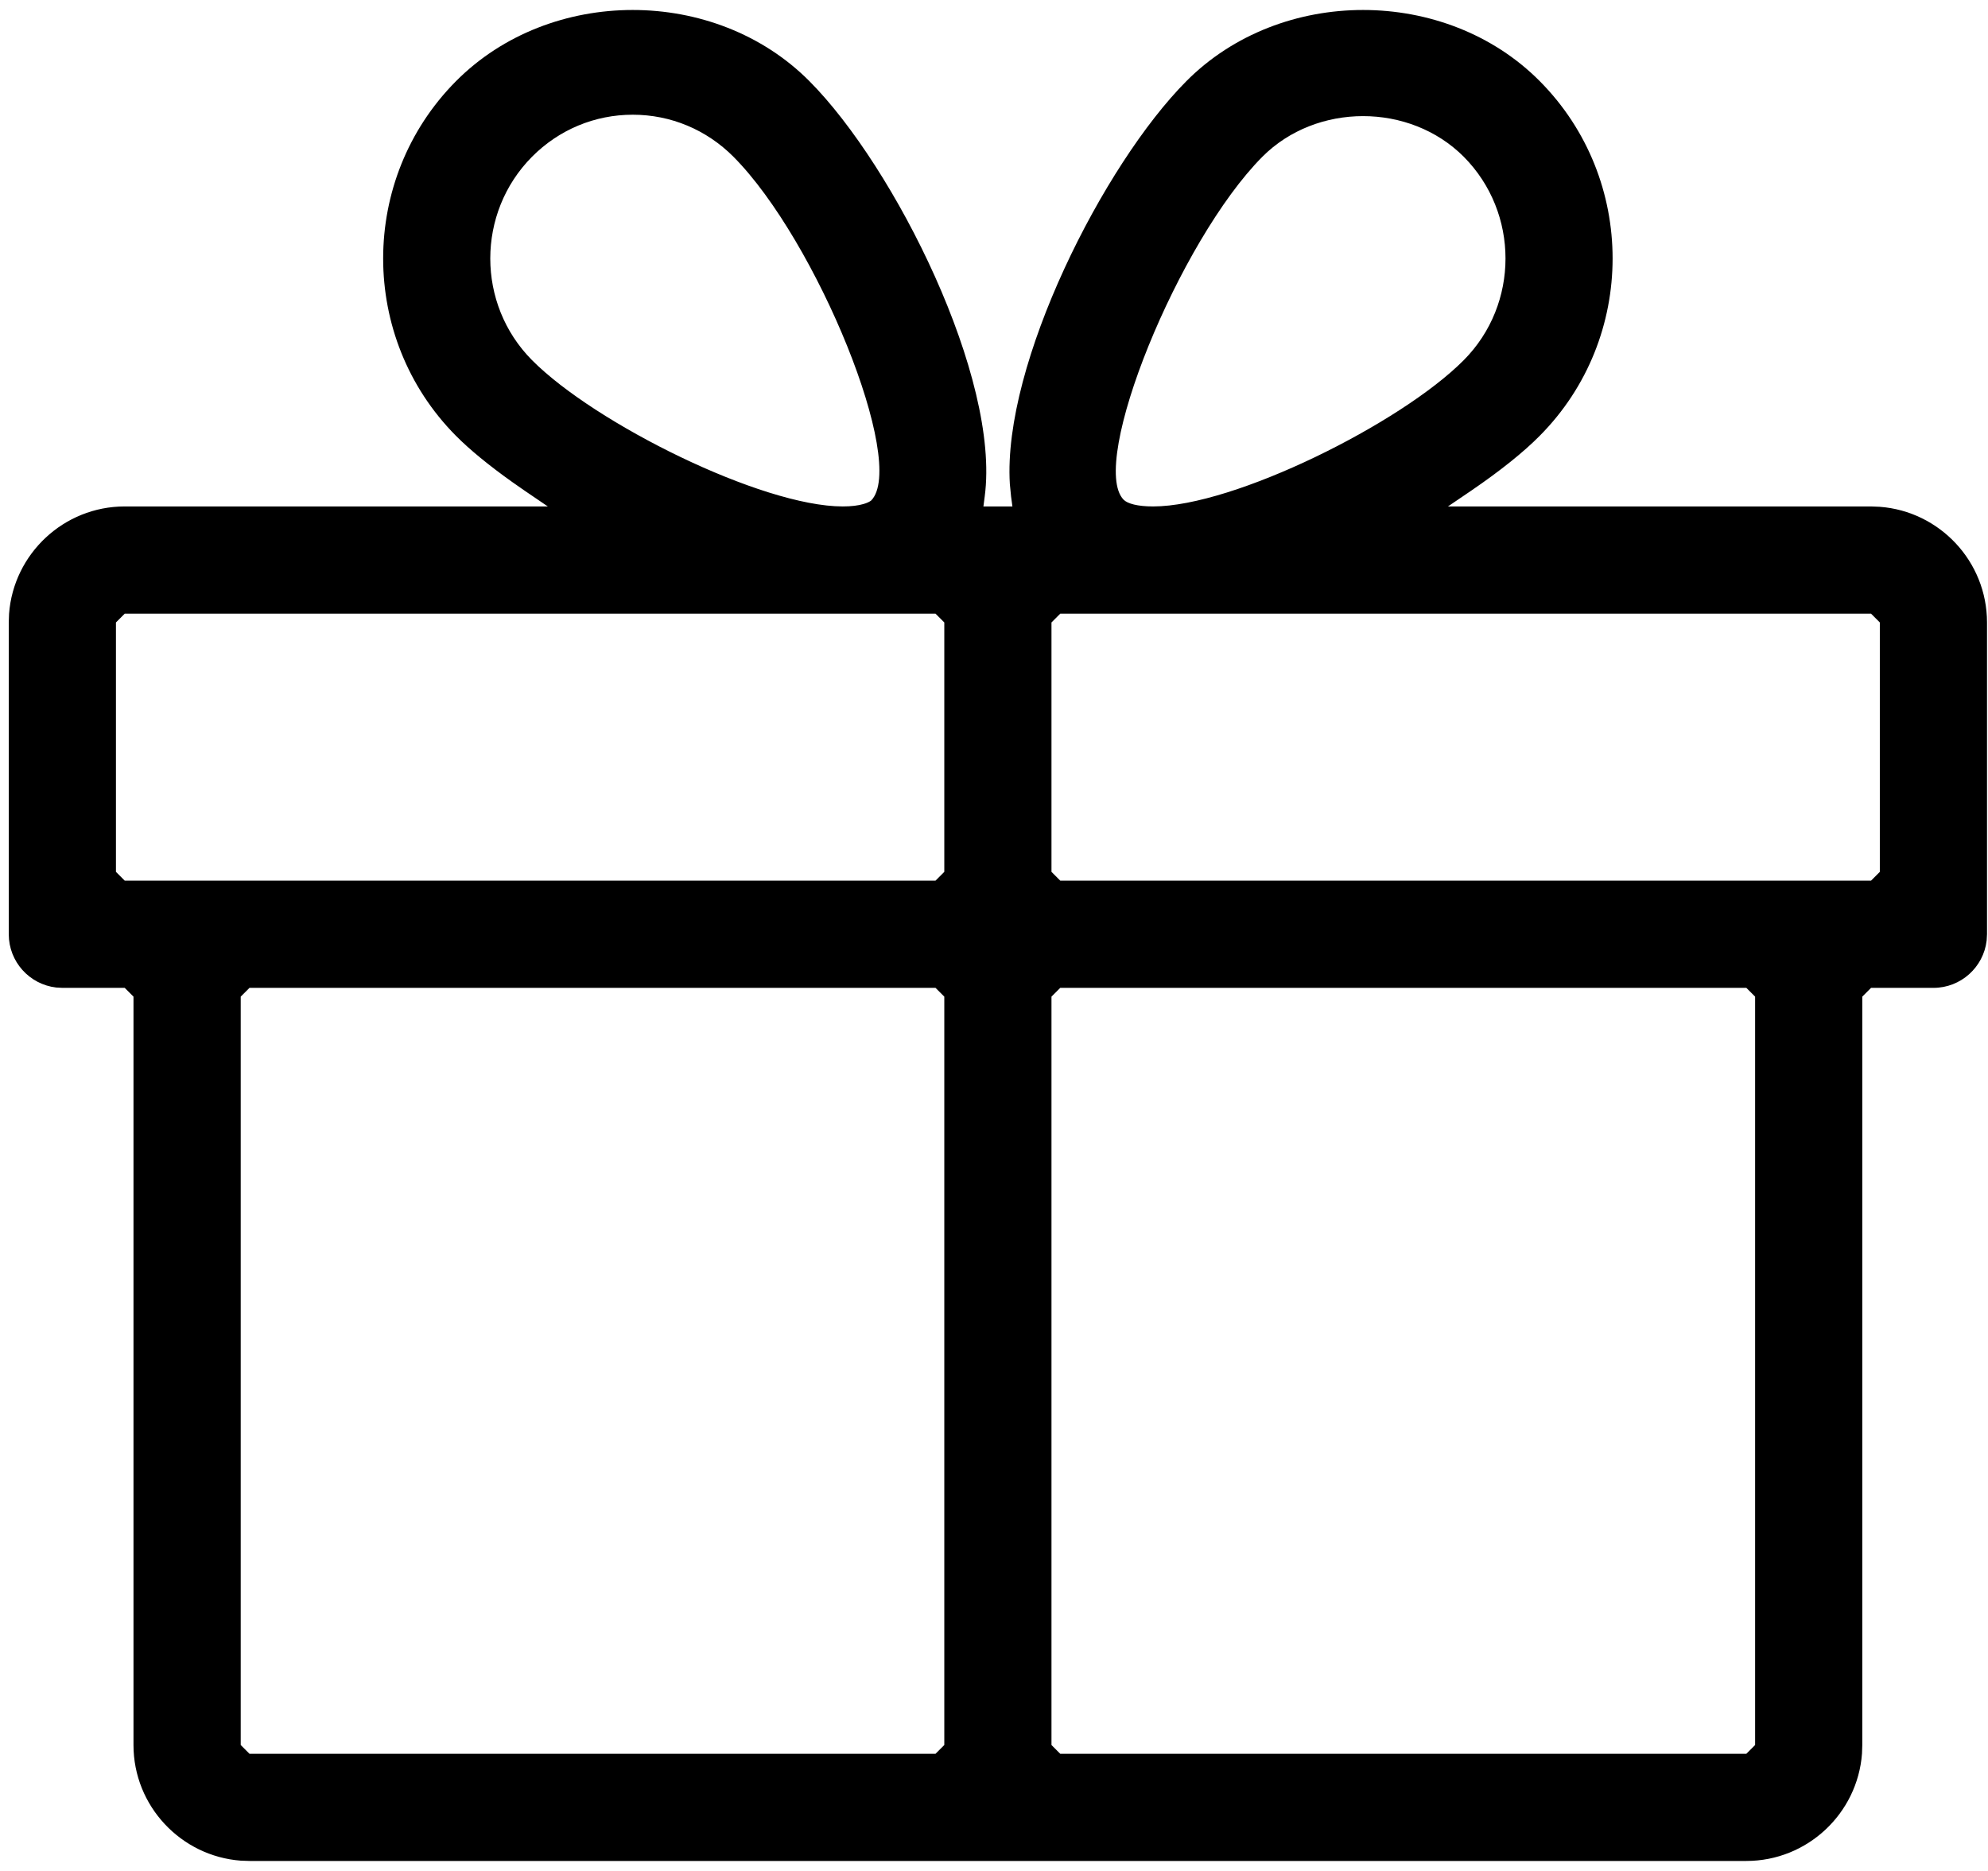 <?xml version="1.0" encoding="UTF-8"?>
<svg width="34px" height="32px" viewBox="0 0 34 32" version="1.1" xmlns="http://www.w3.org/2000/svg" xmlns:xlink="http://www.w3.org/1999/xlink">
    <title>gift</title>
    <g id="Page-1" stroke="none" stroke-width="1" fill="none" fill-rule="evenodd">
        <g id="UI" transform="translate(-996, -2460)" fill="#000000" fill-rule="nonzero">
            <g id="gift" transform="translate(996, 2460)">
                <path d="M26.334,1.388 C24.722,-0.235 21.903,-0.235 20.29,1.388 C18.875,2.81 17.145,6.227 17.271,8.278 L17.292,8.492 L17.315,8.662 L16.819,8.662 L16.841,8.493 C17.111,6.473 15.307,2.859 13.843,1.388 C12.23,-0.235 9.412,-0.235 7.799,1.388 C6.138,3.06 6.138,5.781 7.797,7.453 C8.035,7.693 8.365,7.963 8.763,8.246 L8.968,8.389 L9.369,8.662 L2.133,8.662 C1.09,8.662 0.231,9.474 0.155,10.498 L0.15,10.646 L0.15,15.979 C0.15,16.449 0.504,16.837 0.96,16.89 L1.067,16.896 L2.133,16.896 L2.283,17.046 L2.283,29.846 C2.283,30.889 3.095,31.748 4.119,31.824 L4.267,31.829 L29.867,31.829 C30.91,31.829 31.769,31.017 31.845,29.993 L31.85,29.846 L31.85,17.046 L32,16.896 L33.067,16.896 C33.536,16.896 33.924,16.542 33.977,16.086 L33.983,15.979 L33.983,10.646 C33.983,9.603 33.172,8.744 32.148,8.668 L32,8.662 L24.764,8.662 L25.166,8.389 C25.658,8.053 26.059,7.732 26.334,7.453 C27.995,5.781 27.995,3.06 26.334,1.388 Z M16,16.896 L16.15,17.046 L16.15,29.846 L16,29.996 L4.267,29.996 L4.117,29.846 L4.117,17.046 L4.267,16.896 L16,16.896 Z M29.867,16.896 L30.017,17.046 L30.017,29.846 L29.867,29.996 L18.133,29.996 L17.983,29.846 L17.983,17.046 L18.133,16.896 L29.867,16.896 Z M16,10.496 L16.15,10.646 L16.15,14.912 L16,15.062 L2.133,15.062 L1.983,14.912 L1.983,10.646 L2.133,10.496 L16,10.496 Z M32,10.496 L32.15,10.646 L32.15,14.912 L32,15.062 L18.133,15.062 L17.983,14.912 L17.983,10.646 L18.133,10.496 L32,10.496 Z M10.822,1.962 C11.471,1.962 12.083,2.218 12.544,2.681 C13.973,4.118 15.518,7.922 14.9,8.56 C14.873,8.581 14.83,8.603 14.766,8.621 C14.676,8.647 14.56,8.662 14.413,8.662 C13.028,8.662 10.174,7.243 9.099,6.16 C8.147,5.202 8.147,3.64 9.099,2.681 C9.56,2.217 10.172,1.962 10.822,1.962 Z M25.034,2.681 C25.986,3.64 25.986,5.202 25.034,6.16 C23.959,7.243 21.106,8.662 19.721,8.662 C19.454,8.662 19.283,8.614 19.216,8.546 C18.615,7.922 20.162,4.117 21.59,2.681 C22.514,1.754 24.111,1.755 25.034,2.681 Z" id="Shape"></path>
            </g>
        </g>
    </g>
</svg>